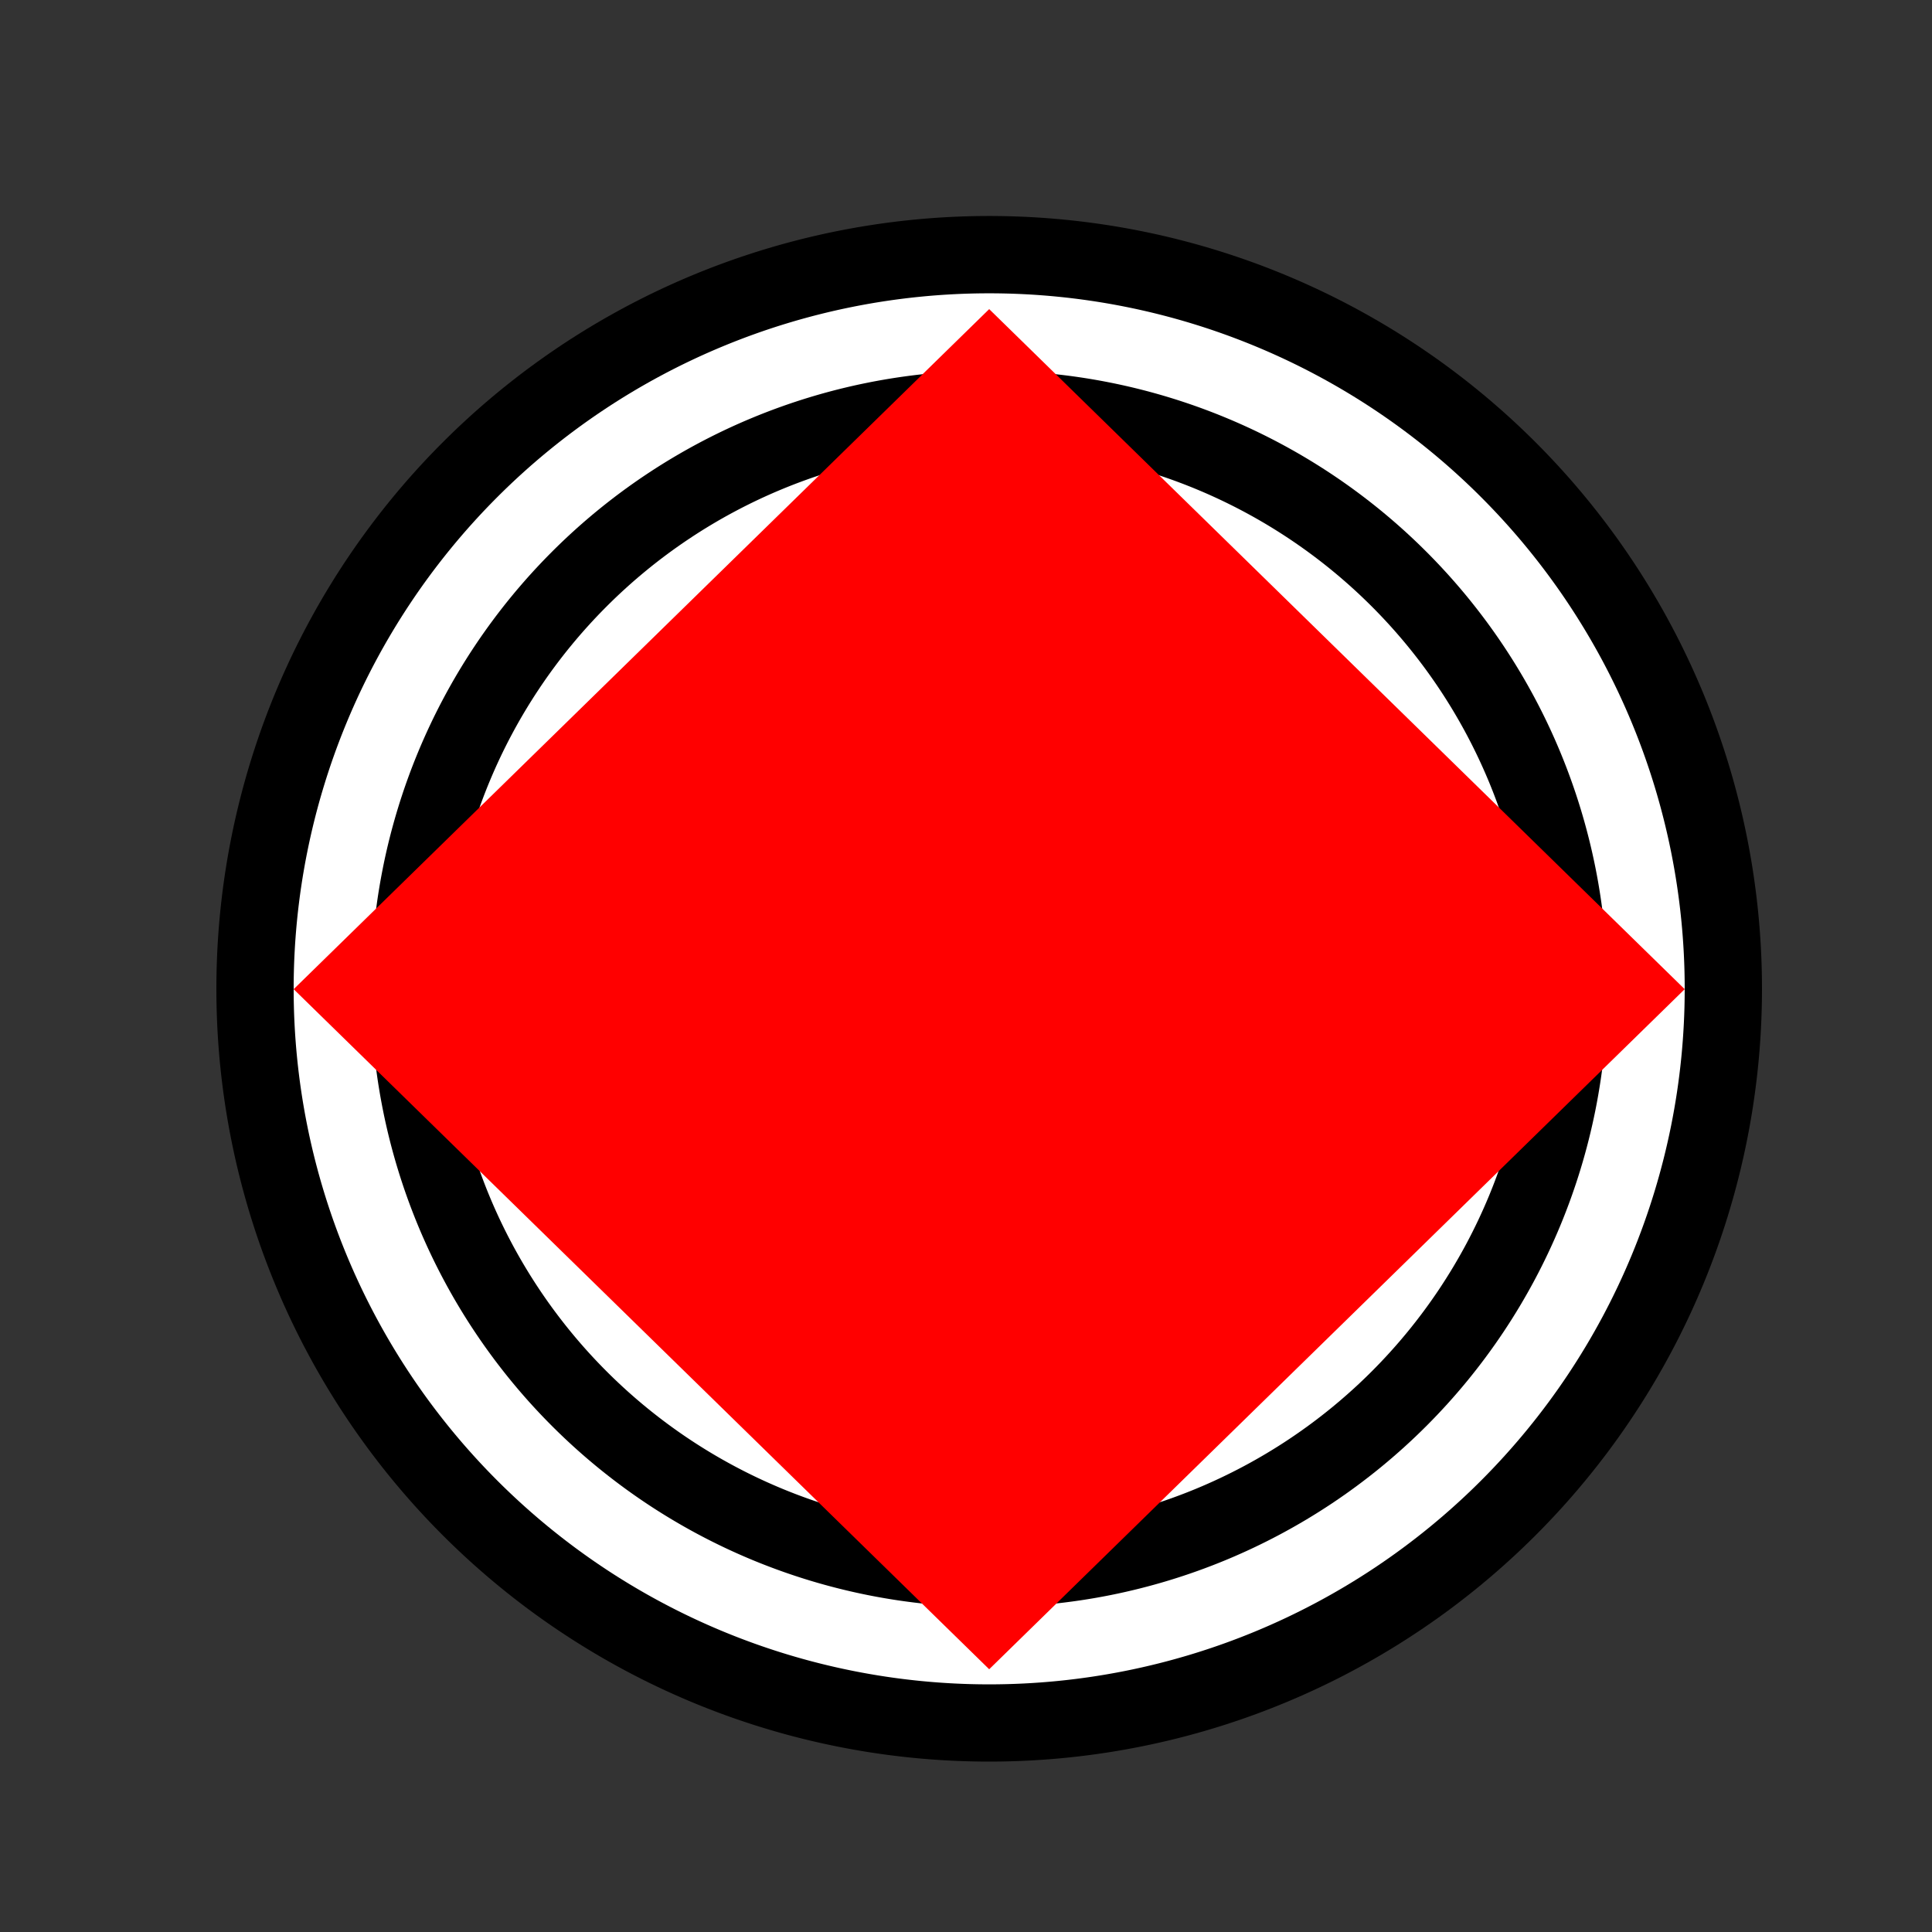 <!--

Generated by DrawGPT.
Free, open source, AI generated images in SVG, PNG, and HTML Canvas format.
https://drawgpt.ai

Created: 2023-09-27T01:19:26.650Z
Link: https://drawgpt.ai/prompt/78306/

-->
<svg xmlns="http://www.w3.org/2000/svg" xmlns:xlink="http://www.w3.org/1999/xlink" width="500" height="500"><rect width="100%" height="100%" fill="#333333" stroke="none"/><defs/><g><path fill="#000" stroke="none" paint-order="stroke fill markers" d=" M 456 256 A 200 200 0 1 1 456 255.8"/><path fill="#fff" stroke="none" paint-order="stroke fill markers" d=" M 436 256 A 180 180 0 1 1 436 255.82"/><path fill="#000" stroke="none" paint-order="stroke fill markers" d=" M 416 256 A 160 160 0 1 1 416 255.84"/><path fill="#fff" stroke="none" paint-order="stroke fill markers" d=" M 396 256 A 140 140 0 1 1 396 255.86"/><path fill="#ff0000" stroke="none" paint-order="stroke fill markers" d=" M 256 80 L 436 256 L 256 432 L 76 256 Z"/></g></svg>